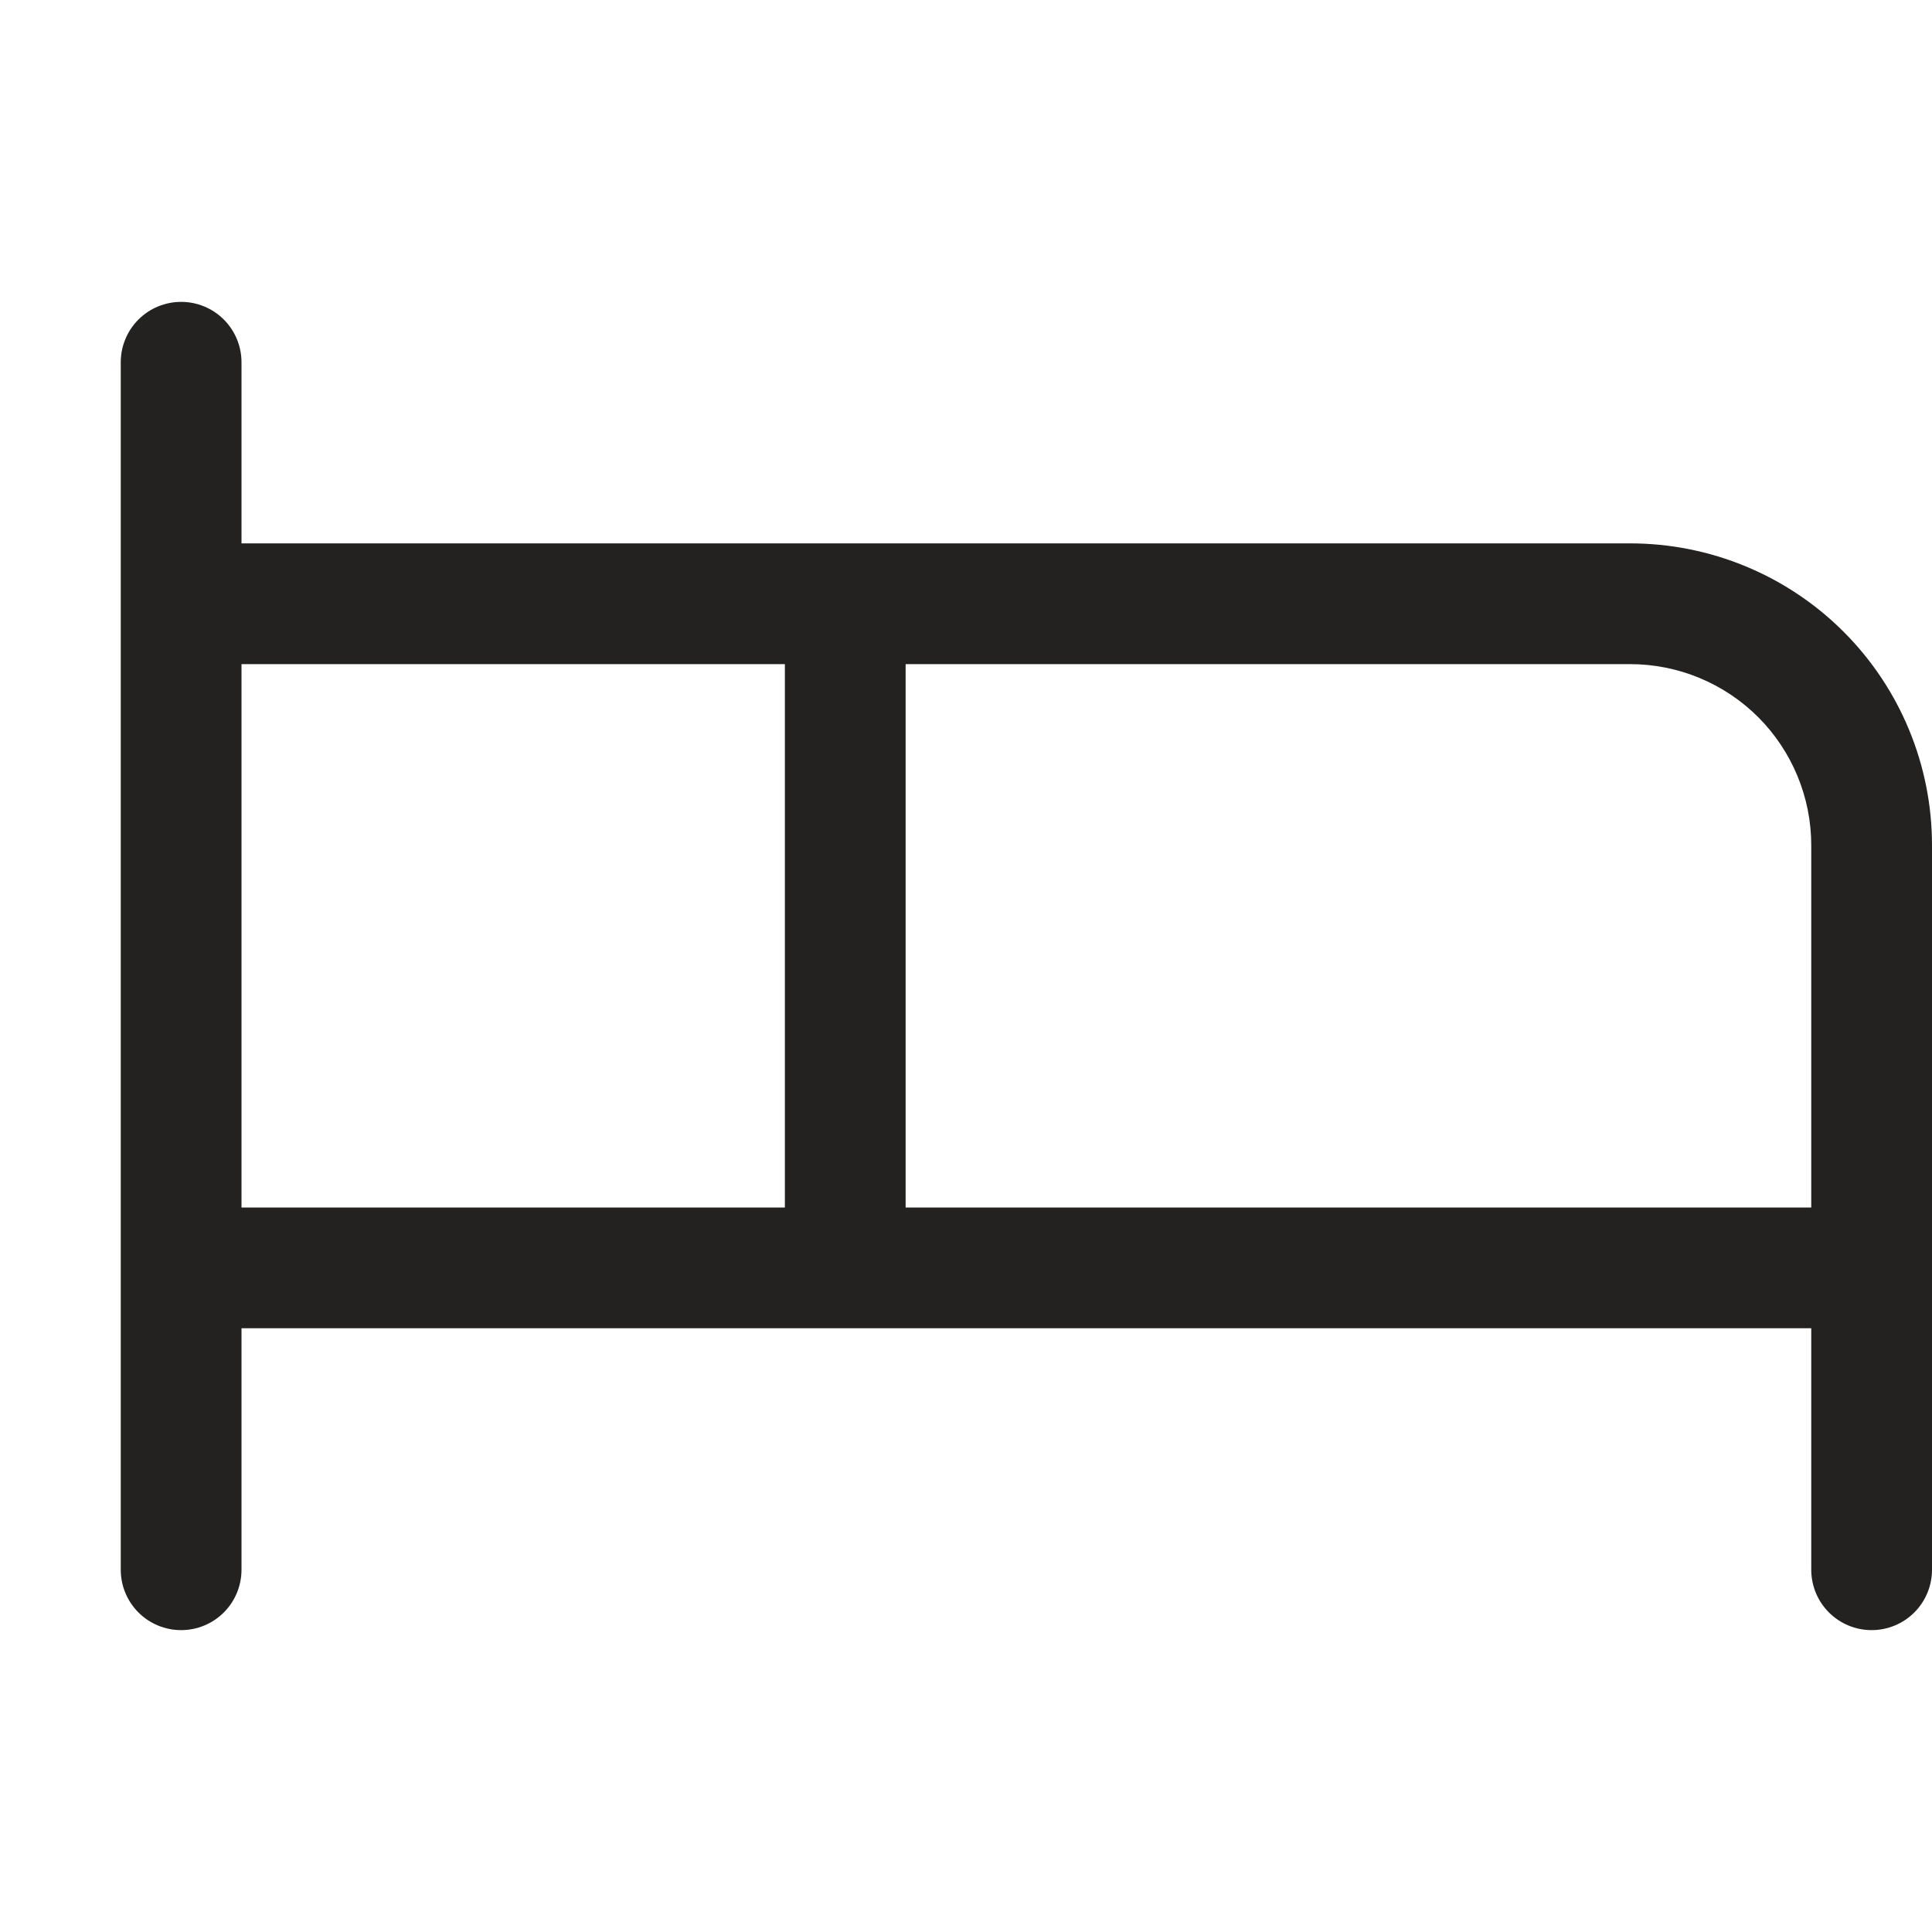 <svg width="20" height="20" viewBox="0 0 20 20" fill="none" xmlns="http://www.w3.org/2000/svg">
<path d="M16.875 5.625H2.5V3.75C2.5 3.584 2.434 3.425 2.317 3.308C2.2 3.191 2.041 3.125 1.875 3.125C1.709 3.125 1.55 3.191 1.433 3.308C1.316 3.425 1.25 3.584 1.25 3.75V16.25C1.25 16.416 1.316 16.575 1.433 16.692C1.55 16.809 1.709 16.875 1.875 16.875C2.041 16.875 2.2 16.809 2.317 16.692C2.434 16.575 2.5 16.416 2.5 16.25V13.75H18.75V16.25C18.75 16.416 18.816 16.575 18.933 16.692C19.05 16.809 19.209 16.875 19.375 16.875C19.541 16.875 19.7 16.809 19.817 16.692C19.934 16.575 20 16.416 20 16.25V8.75C20 7.921 19.671 7.126 19.085 6.54C18.499 5.954 17.704 5.625 16.875 5.625ZM2.5 6.875H8.125V12.5H2.5V6.875ZM9.375 12.5V6.875H16.875C17.372 6.875 17.849 7.073 18.201 7.424C18.552 7.776 18.75 8.253 18.75 8.75V12.5H9.375Z" fill="#232220"/>
</svg>
